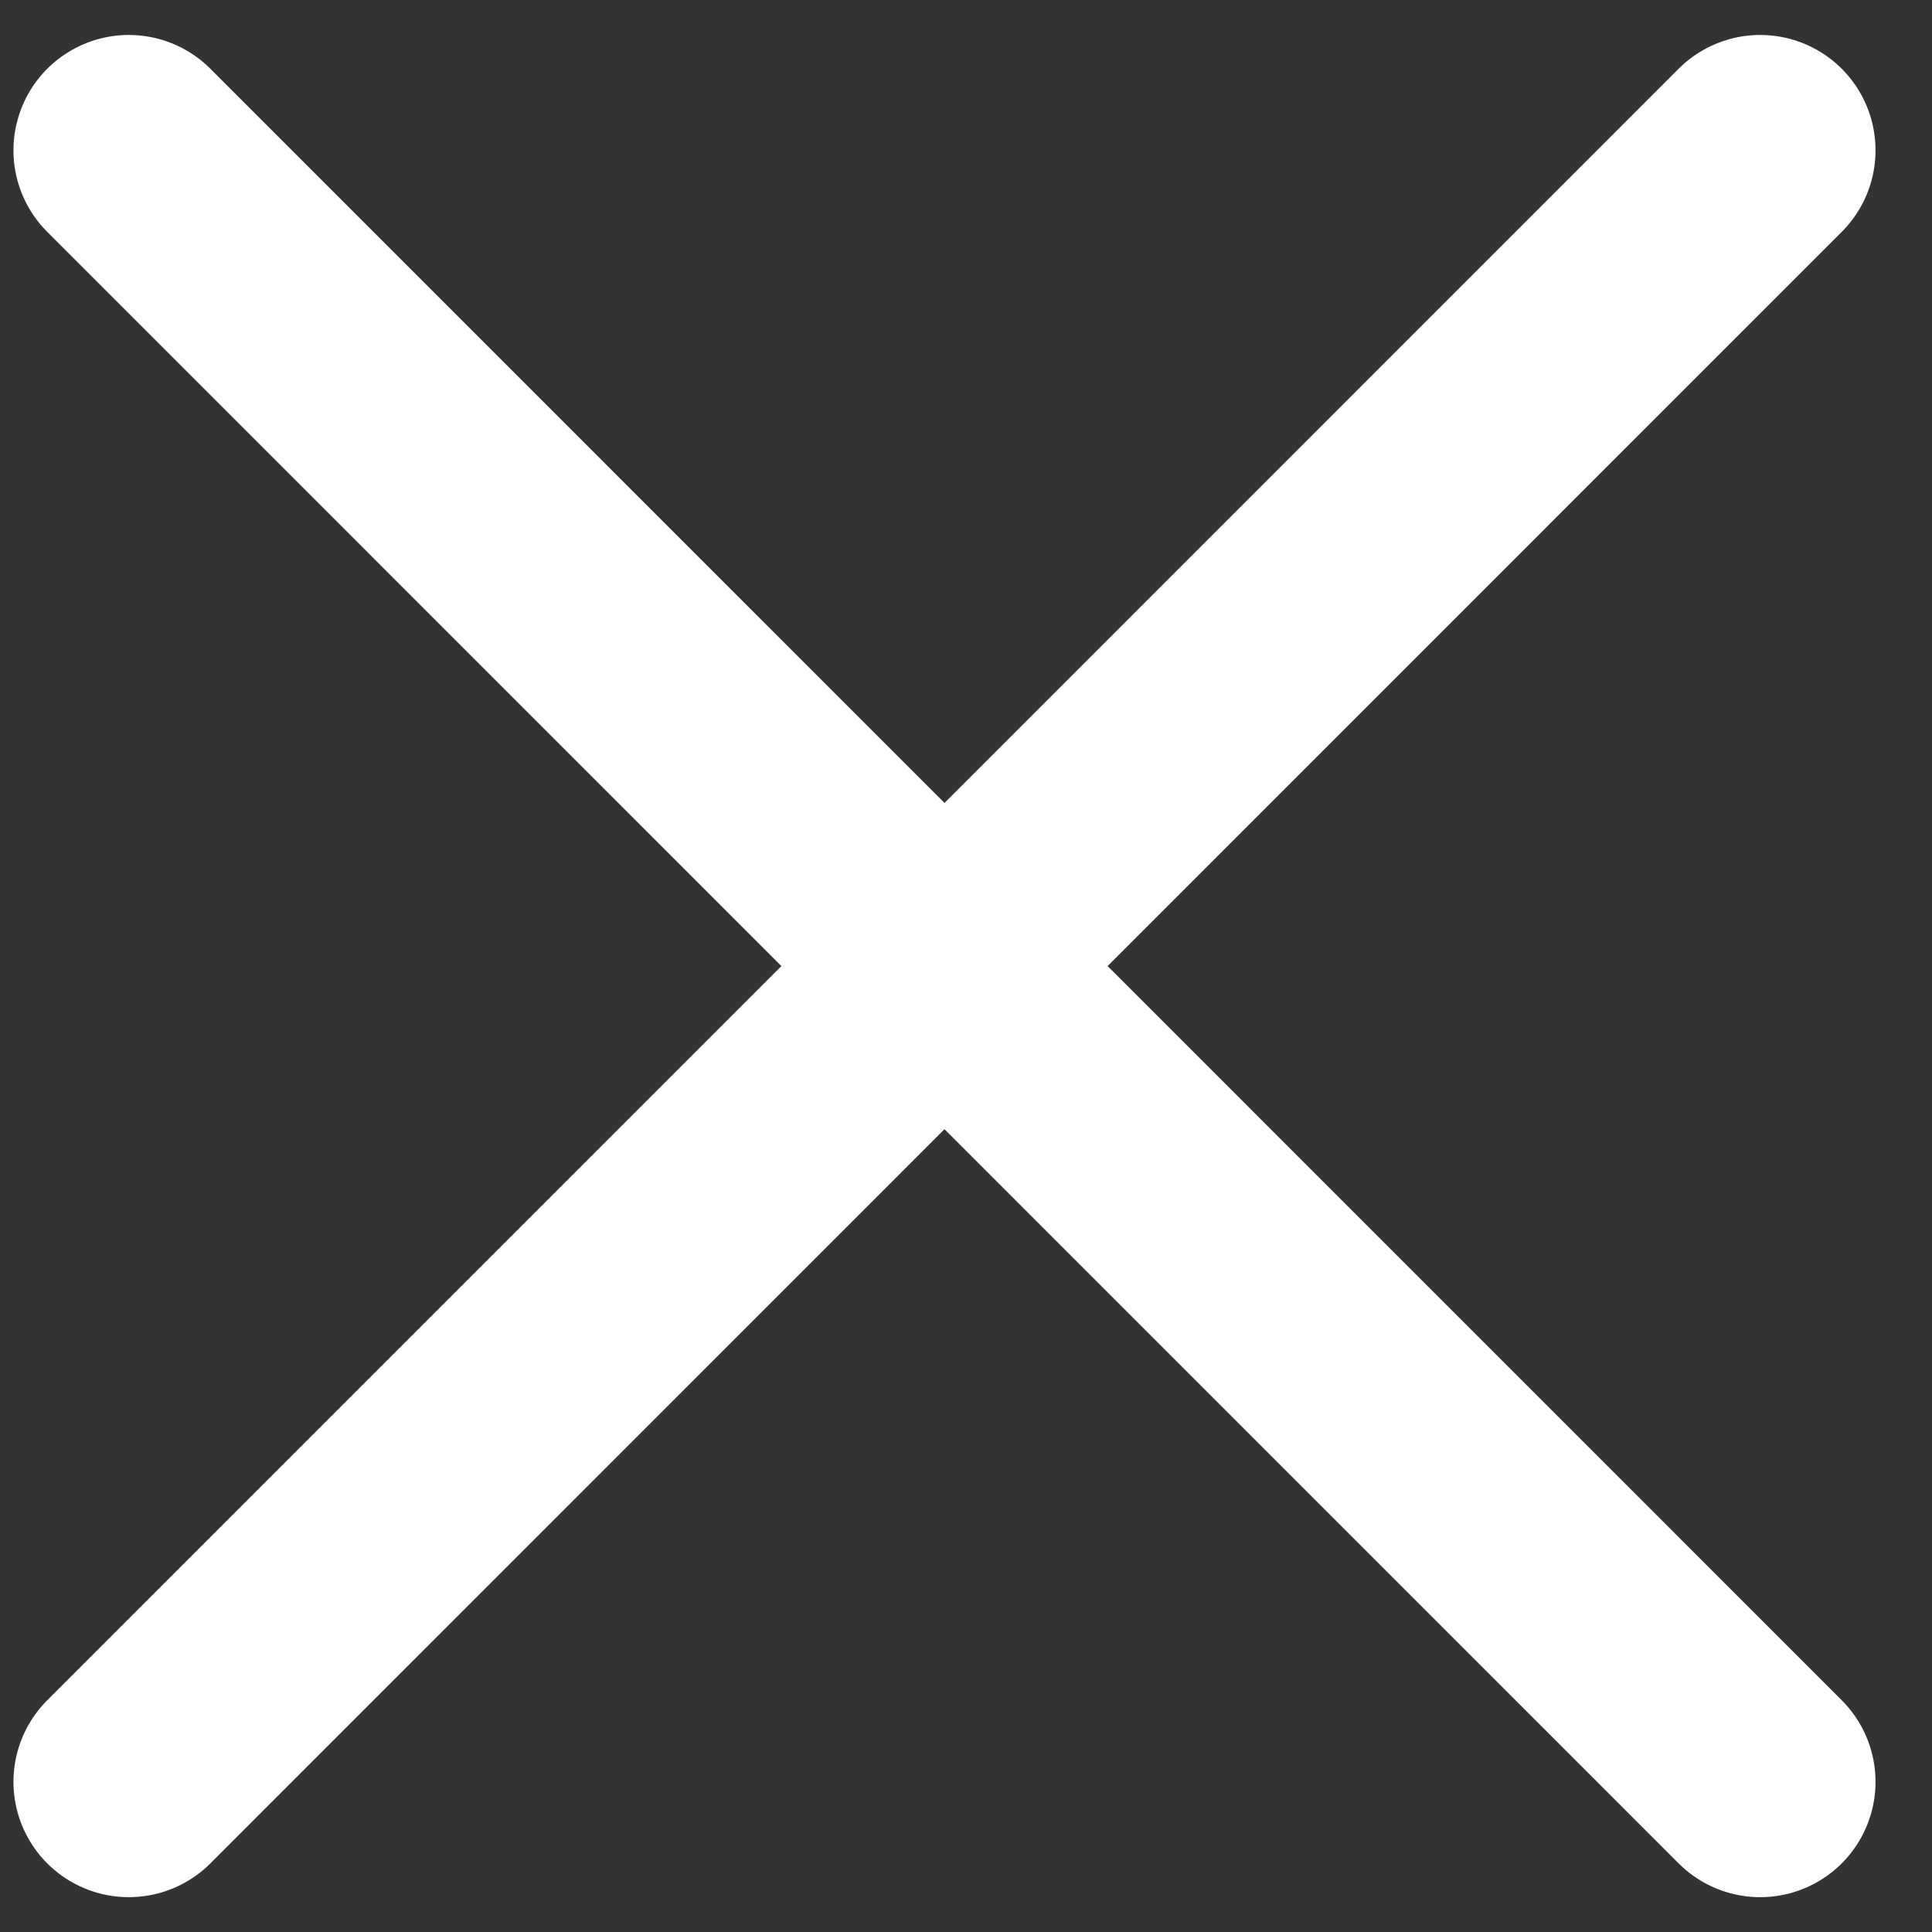 <svg width="15" height="15" viewBox="0 0 15 15" fill="none" xmlns="http://www.w3.org/2000/svg">
<rect x="0" y="0" width="15" height="15" fill="#333333" stroke="none"/>
<path fill-rule="evenodd" clip-rule="evenodd" d="M1 1.167L13.666 13.834L1 1.167Z" fill="white" fill-opacity="0.25"/>
<path fill-rule="evenodd" clip-rule="evenodd" d="M1 13.834L13.666 1.167L1 13.834Z" fill="white" fill-opacity="0.25"/>
<path d="M1 1.167L13.666 13.834M1 13.834L13.666 1.167" stroke="white" stroke-width="1.791" stroke-linecap="round" stroke-linejoin="round"/>
</svg>
